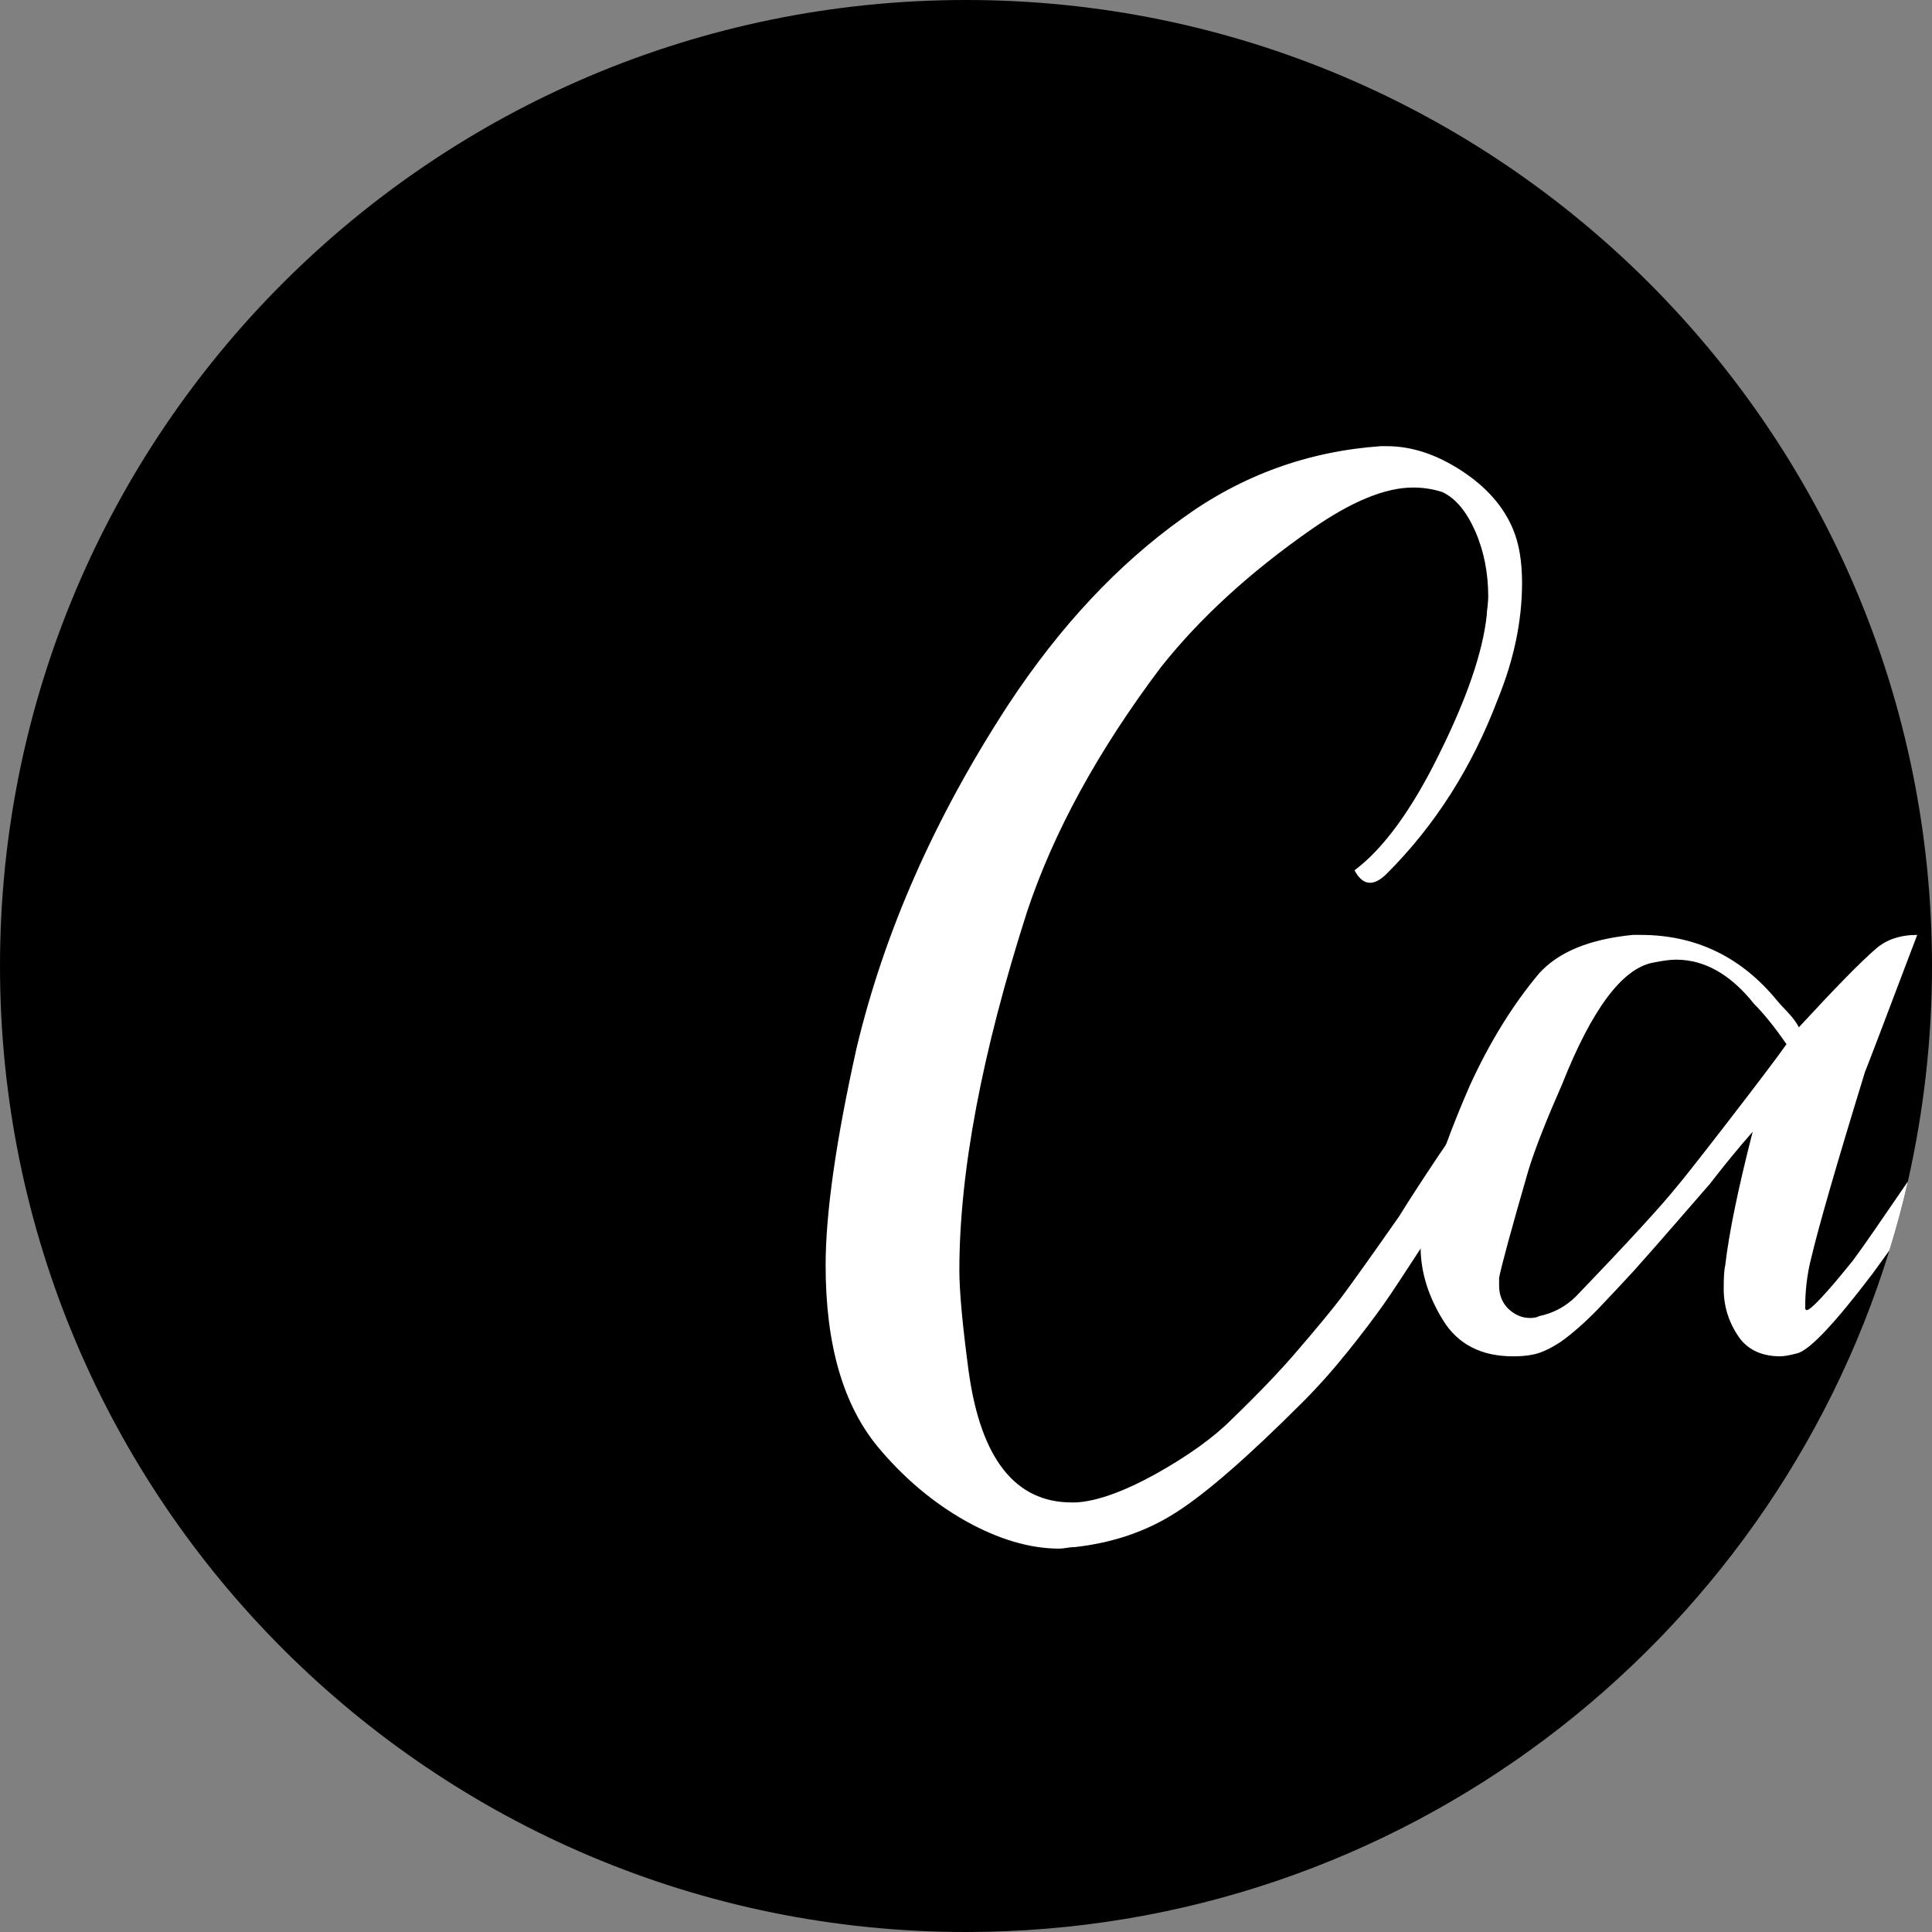 <?xml version="1.0" encoding="UTF-8"?><svg id="Layer_2" xmlns="http://www.w3.org/2000/svg" viewBox="0 0 64 64"><rect x="0" y="0" width="64" height="64" fill="#808080" stroke="none"/><defs><style>.cls-1{fill:#000;}.cls-1,.cls-2,.cls-3{stroke-width:0px;}.cls-2{fill:none;}.cls-3{fill:#fff;}</style></defs><g id="ic_Cafe"><path class="cls-1" d="M64,32c0,2.45-.28,4.84-.8,7.14-.17.77-.38,1.53-.61,2.28-4.02,13.07-16.2,22.58-30.59,22.58C14.33,64,0,49.67,0,32S14.33,0,32,0s32,14.33,32,32Z"/><path class="cls-3" d="M48.64,36.78c-.08.14-.33.52-.74,1.14-.09.13-.18.26-.28.41-.58.87-1,1.52-1.27,1.96-.95,1.36-1.59,2.25-1.91,2.68-.32.42-.79.99-1.4,1.7-.61.72-1.36,1.5-2.24,2.35-.61.61-1.45,1.21-2.52,1.81-1.07.59-1.95.9-2.63.94h-.15c-1.87,0-3.01-1.45-3.41-4.33-.21-1.56-.31-2.68-.31-3.36,0-3.26.75-7.22,2.24-11.87.88-2.65,2.36-5.35,4.43-8.1,1.29-1.63,2.96-3.16,5-4.58,1.32-.92,2.44-1.38,3.36-1.38.34,0,.66.05.97.15.44.21.8.64,1.09,1.3.29.66.43,1.39.43,2.17,0,.07-.01.17-.02.3-.02.14-.03.24-.03.31-.13,1.22-.66,2.76-1.58,4.61-.91,1.85-1.85,3.13-2.8,3.84.27.51.63.55,1.07.11,1.6-1.6,2.82-3.52,3.67-5.76.54-1.32.81-2.61.81-3.87,0-.71-.1-1.31-.3-1.78-.31-.75-.88-1.4-1.71-1.94-.83-.54-1.65-.81-2.47-.81h-.2c-2.41.17-4.6.96-6.57,2.39-2.14,1.53-4.06,3.58-5.76,6.16-2.44,3.74-4.12,7.54-5.04,11.41-.68,3.06-1.02,5.45-1.02,7.18,0,2.62.58,4.62,1.73,6.01.85,1.02,1.82,1.84,2.9,2.45,1.09.61,2.13.92,3.11.92.07,0,.16-.01.28-.03.12-.02.2-.02.23-.02,1.26-.14,2.38-.52,3.36-1.15.99-.63,2.38-1.84,4.18-3.64.51-.51,1.01-1.07,1.5-1.68.49-.61.89-1.14,1.2-1.58s.71-1.06,1.22-1.84c.51-.78.9-1.37,1.17-1.78.14-.2.38-.56.72-1.07.34-.51.64-.97.91-1.4.27-.42.46-.72.56-.89-.13-.1-.3-.15-.51-.15-.51,0-.93.23-1.27.71Z"/><path class="cls-3" d="M59.85,43.4s-.05-.02-.05-.05v-.05c0-.54.06-1.09.2-1.63.24-1.02.83-3.07,1.78-6.16.07-.17.65-1.68,1.73-4.54-.57,0-1.03.16-1.37.46-.51.44-1.36,1.31-2.55,2.6-.07-.14-.19-.31-.38-.51-.19-.2-.3-.32-.33-.36-1.19-1.46-2.7-2.19-4.53-2.19h-.26c-1.43.14-2.46.56-3.11,1.28-.88,1.05-1.64,2.29-2.29,3.71-.31.71-.57,1.36-.79,1.96-.56,1.49-.84,2.62-.84,3.39v.05c.01.8.26,1.59.74,2.37.49.8,1.27,1.2,2.32,1.2.27,0,.47-.02.61-.05.27-.04.59-.18.97-.43.37-.26.78-.62,1.22-1.07.44-.46.84-.89,1.2-1.28.35-.39.79-.89,1.32-1.5.53-.61.93-1.07,1.2-1.38.44-.57.91-1.15,1.42-1.73-.47,1.84-.78,3.31-.91,4.43-.04.17-.05.43-.05.77,0,.61.18,1.17.56,1.68.3.37.74.56,1.32.56.1,0,.29-.03.56-.1.41-.11,1.24-.99,2.5-2.65.14-.19.32-.44.55-.76.23-.75.44-1.51.61-2.28-.87,1.27-1.47,2.15-1.83,2.63-.88,1.09-1.39,1.63-1.52,1.63ZM57.2,37.21c-.99,1.28-1.53,1.96-1.63,2.07-.51.64-1.63,1.86-3.36,3.66-.34.34-.75.56-1.23.66-.06.04-.17.06-.3.06-.27,0-.51-.11-.72-.31-.2-.2-.3-.46-.3-.76v-.26c.07-.37.39-1.56.97-3.56.23-.75.61-1.7,1.12-2.86.98-2.47,1.98-3.82,3-4.02.34-.07.6-.1.77-.1.95,0,1.81.49,2.59,1.47.31.31.67.75,1.07,1.33-.34.48-1,1.35-1.98,2.62Z"/><path class="cls-2" d="M64,32c0,2.45-.28,4.84-.8,7.14-.17.77-.38,1.53-.61,2.28-4.02,13.07-16.2,22.58-30.59,22.58C14.33,64,0,49.67,0,32S14.33,0,32,0s32,14.33,32,32Z"/></g></svg>